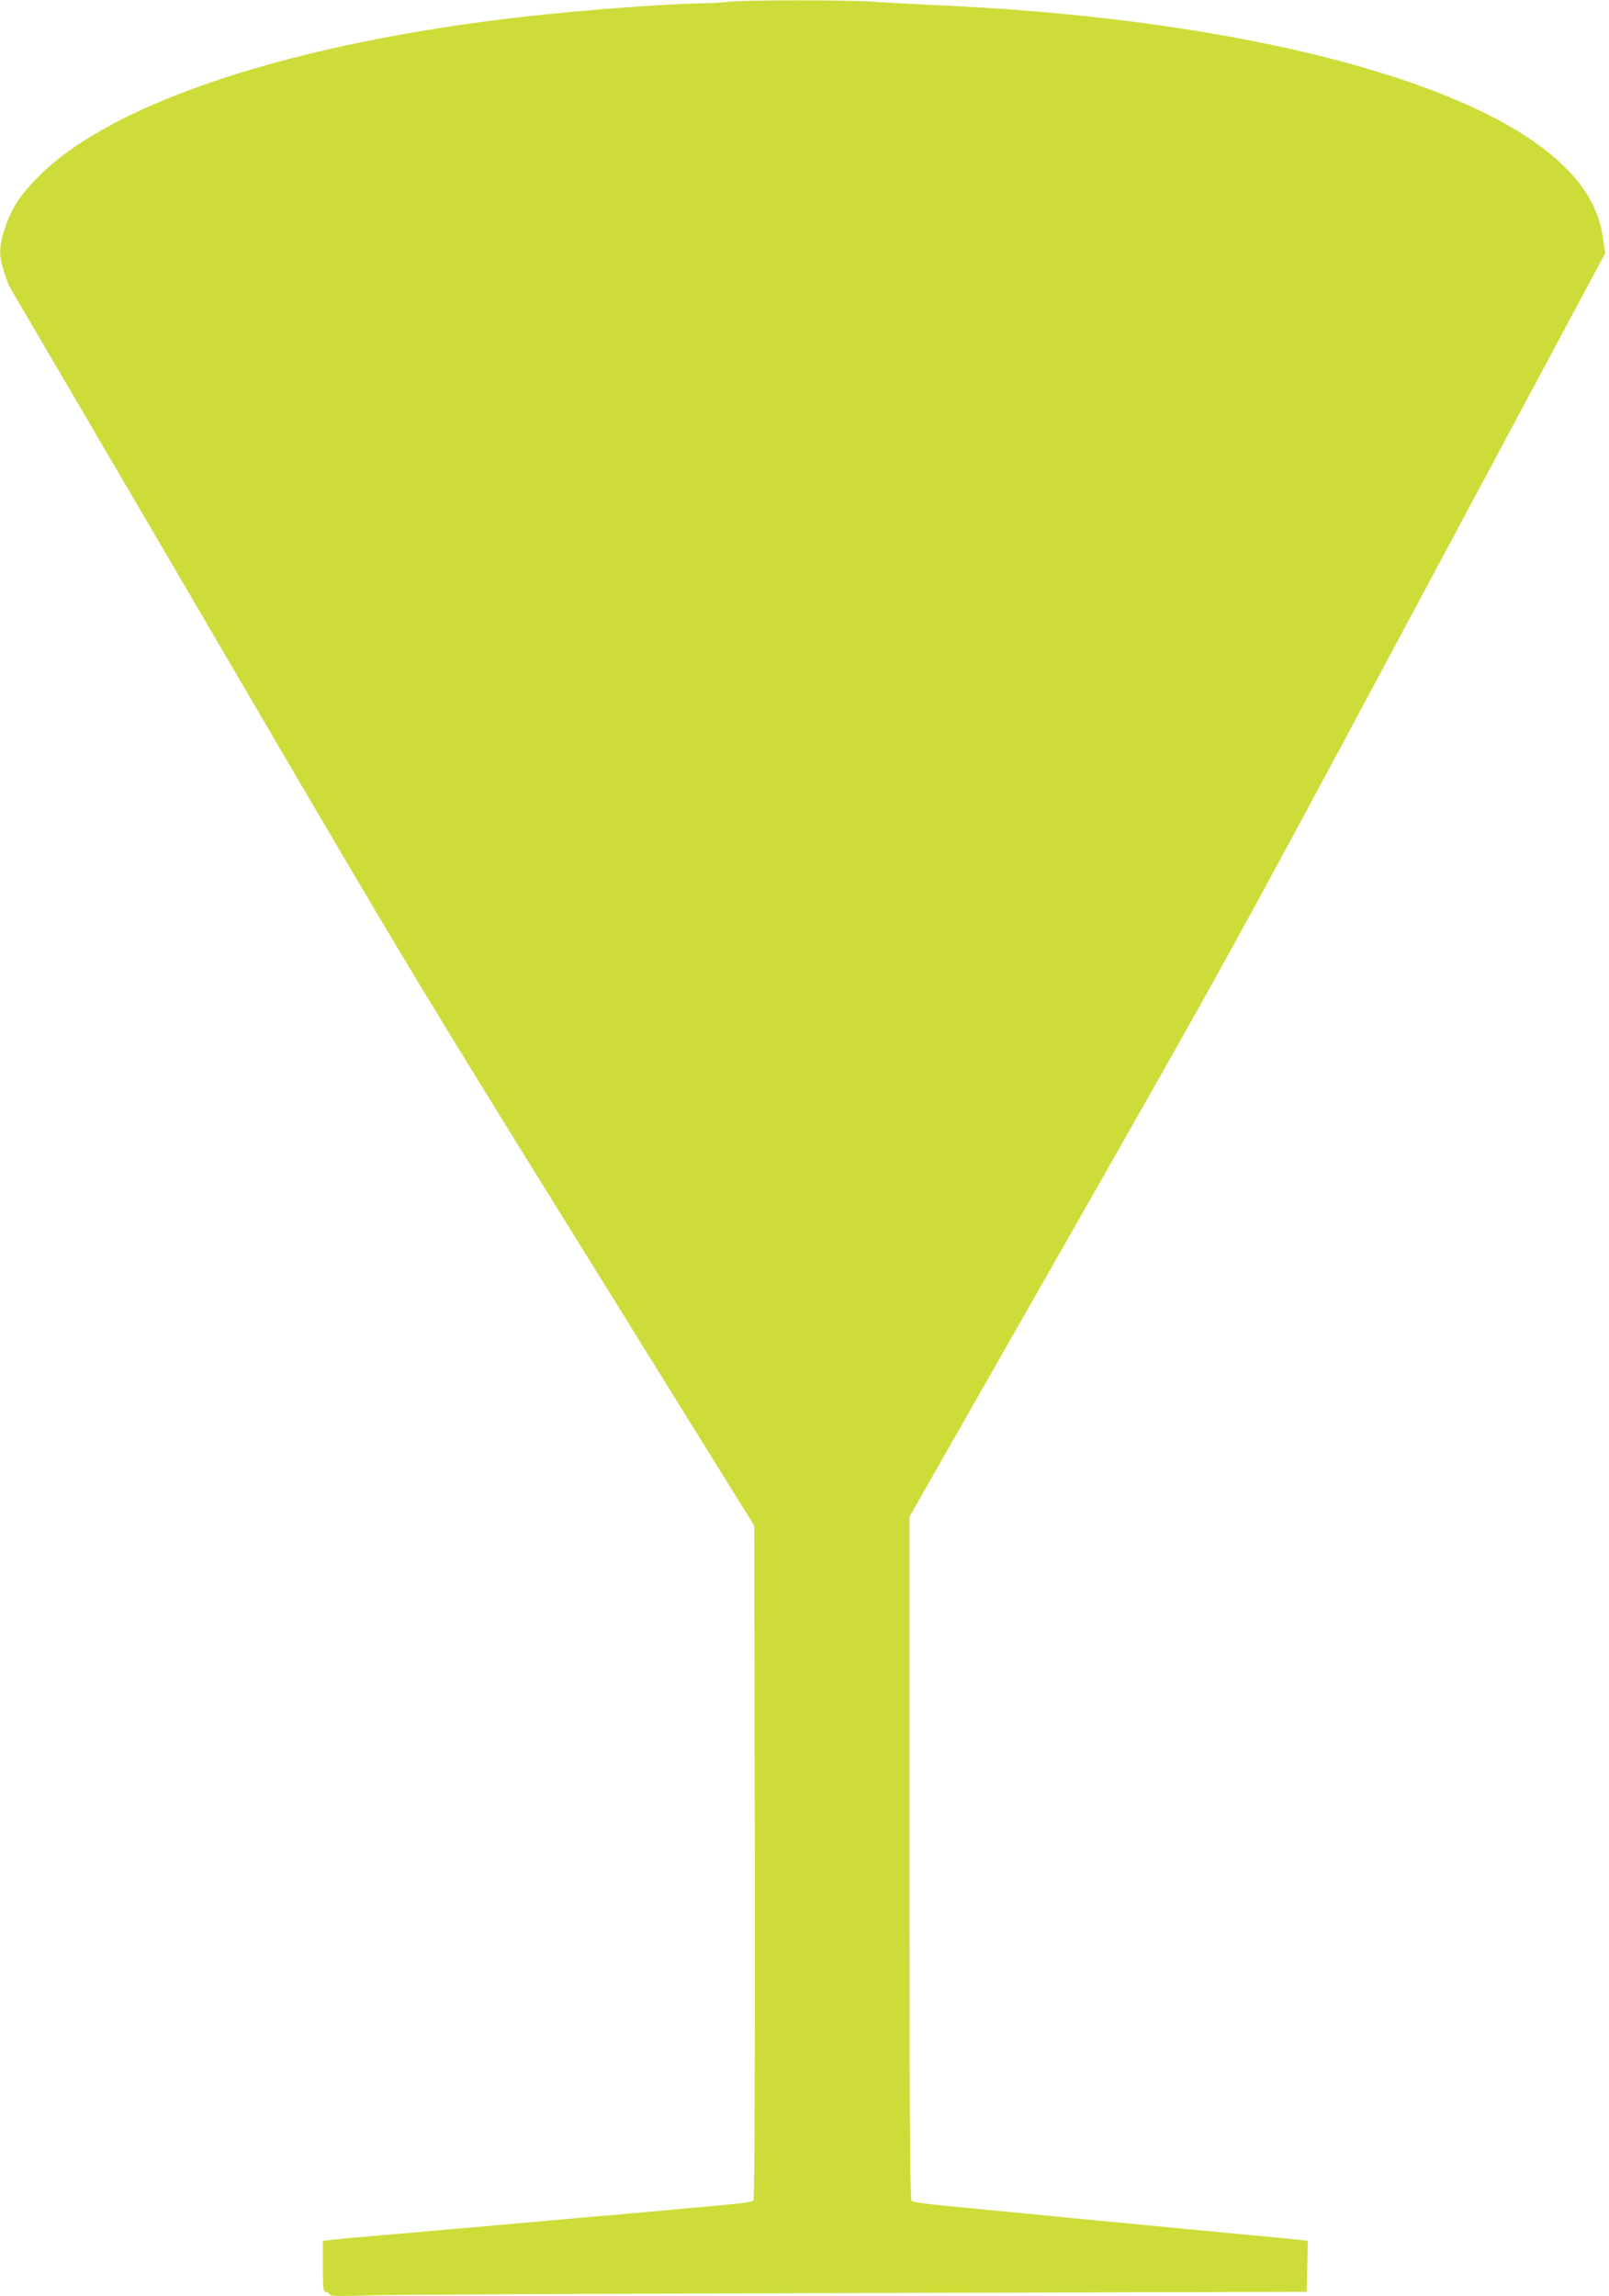 <?xml version="1.0" standalone="no"?>
<!DOCTYPE svg PUBLIC "-//W3C//DTD SVG 20010904//EN"
 "http://www.w3.org/TR/2001/REC-SVG-20010904/DTD/svg10.dtd">
<svg version="1.0" xmlns="http://www.w3.org/2000/svg"
 width="897pt" height="1280pt" viewBox="0 0 897 1280"
 preserveAspectRatio="xMidYMid meet">
<g transform="translate(0,1280) scale(0.1,-0.1)"
fill="#cddc39" stroke="none">
<path d="M4065 12790 c-33 -4 -105 -8 -160 -9 -179 -2 -645 -36 -956 -71
-1301 -144 -2319 -476 -2734 -894 -108 -109 -154 -181 -194 -308 -25 -80 -26
-131 -5 -201 25 -83 35 -104 72 -165 19 -31 521 -889 1117 -1907 1059 -1811
1102 -1882 2041 -3395 l959 -1545 3 -1874 c1 -1263 -1 -1878 -8 -1886 -10 -12
-57 -17 -375 -45 -60 -6 -209 -19 -330 -30 -121 -10 -326 -28 -455 -40 -129
-11 -287 -25 -350 -31 -63 -5 -162 -14 -220 -19 -58 -5 -213 -19 -345 -30
-132 -11 -259 -23 -283 -26 l-42 -5 0 -141 c0 -131 1 -140 20 -145 11 -3 20
-10 20 -15 0 -7 73 -8 213 -3 116 4 1342 10 2722 13 l2510 7 3 142 3 142 -43
5 c-24 3 -95 10 -158 16 -63 6 -160 15 -215 20 -55 6 -197 19 -315 30 -469 45
-629 60 -727 70 -105 10 -234 23 -423 41 -249 23 -316 32 -327 41 -10 8 -13
403 -13 1912 l0 1901 886 1555 c872 1531 903 1586 1940 3522 l1053 1967 -14
92 c-30 206 -166 386 -417 552 -597 396 -1824 672 -3273 737 -132 6 -298 15
-370 20 -148 11 -719 11 -810 0z"/>
</g>
</svg>
